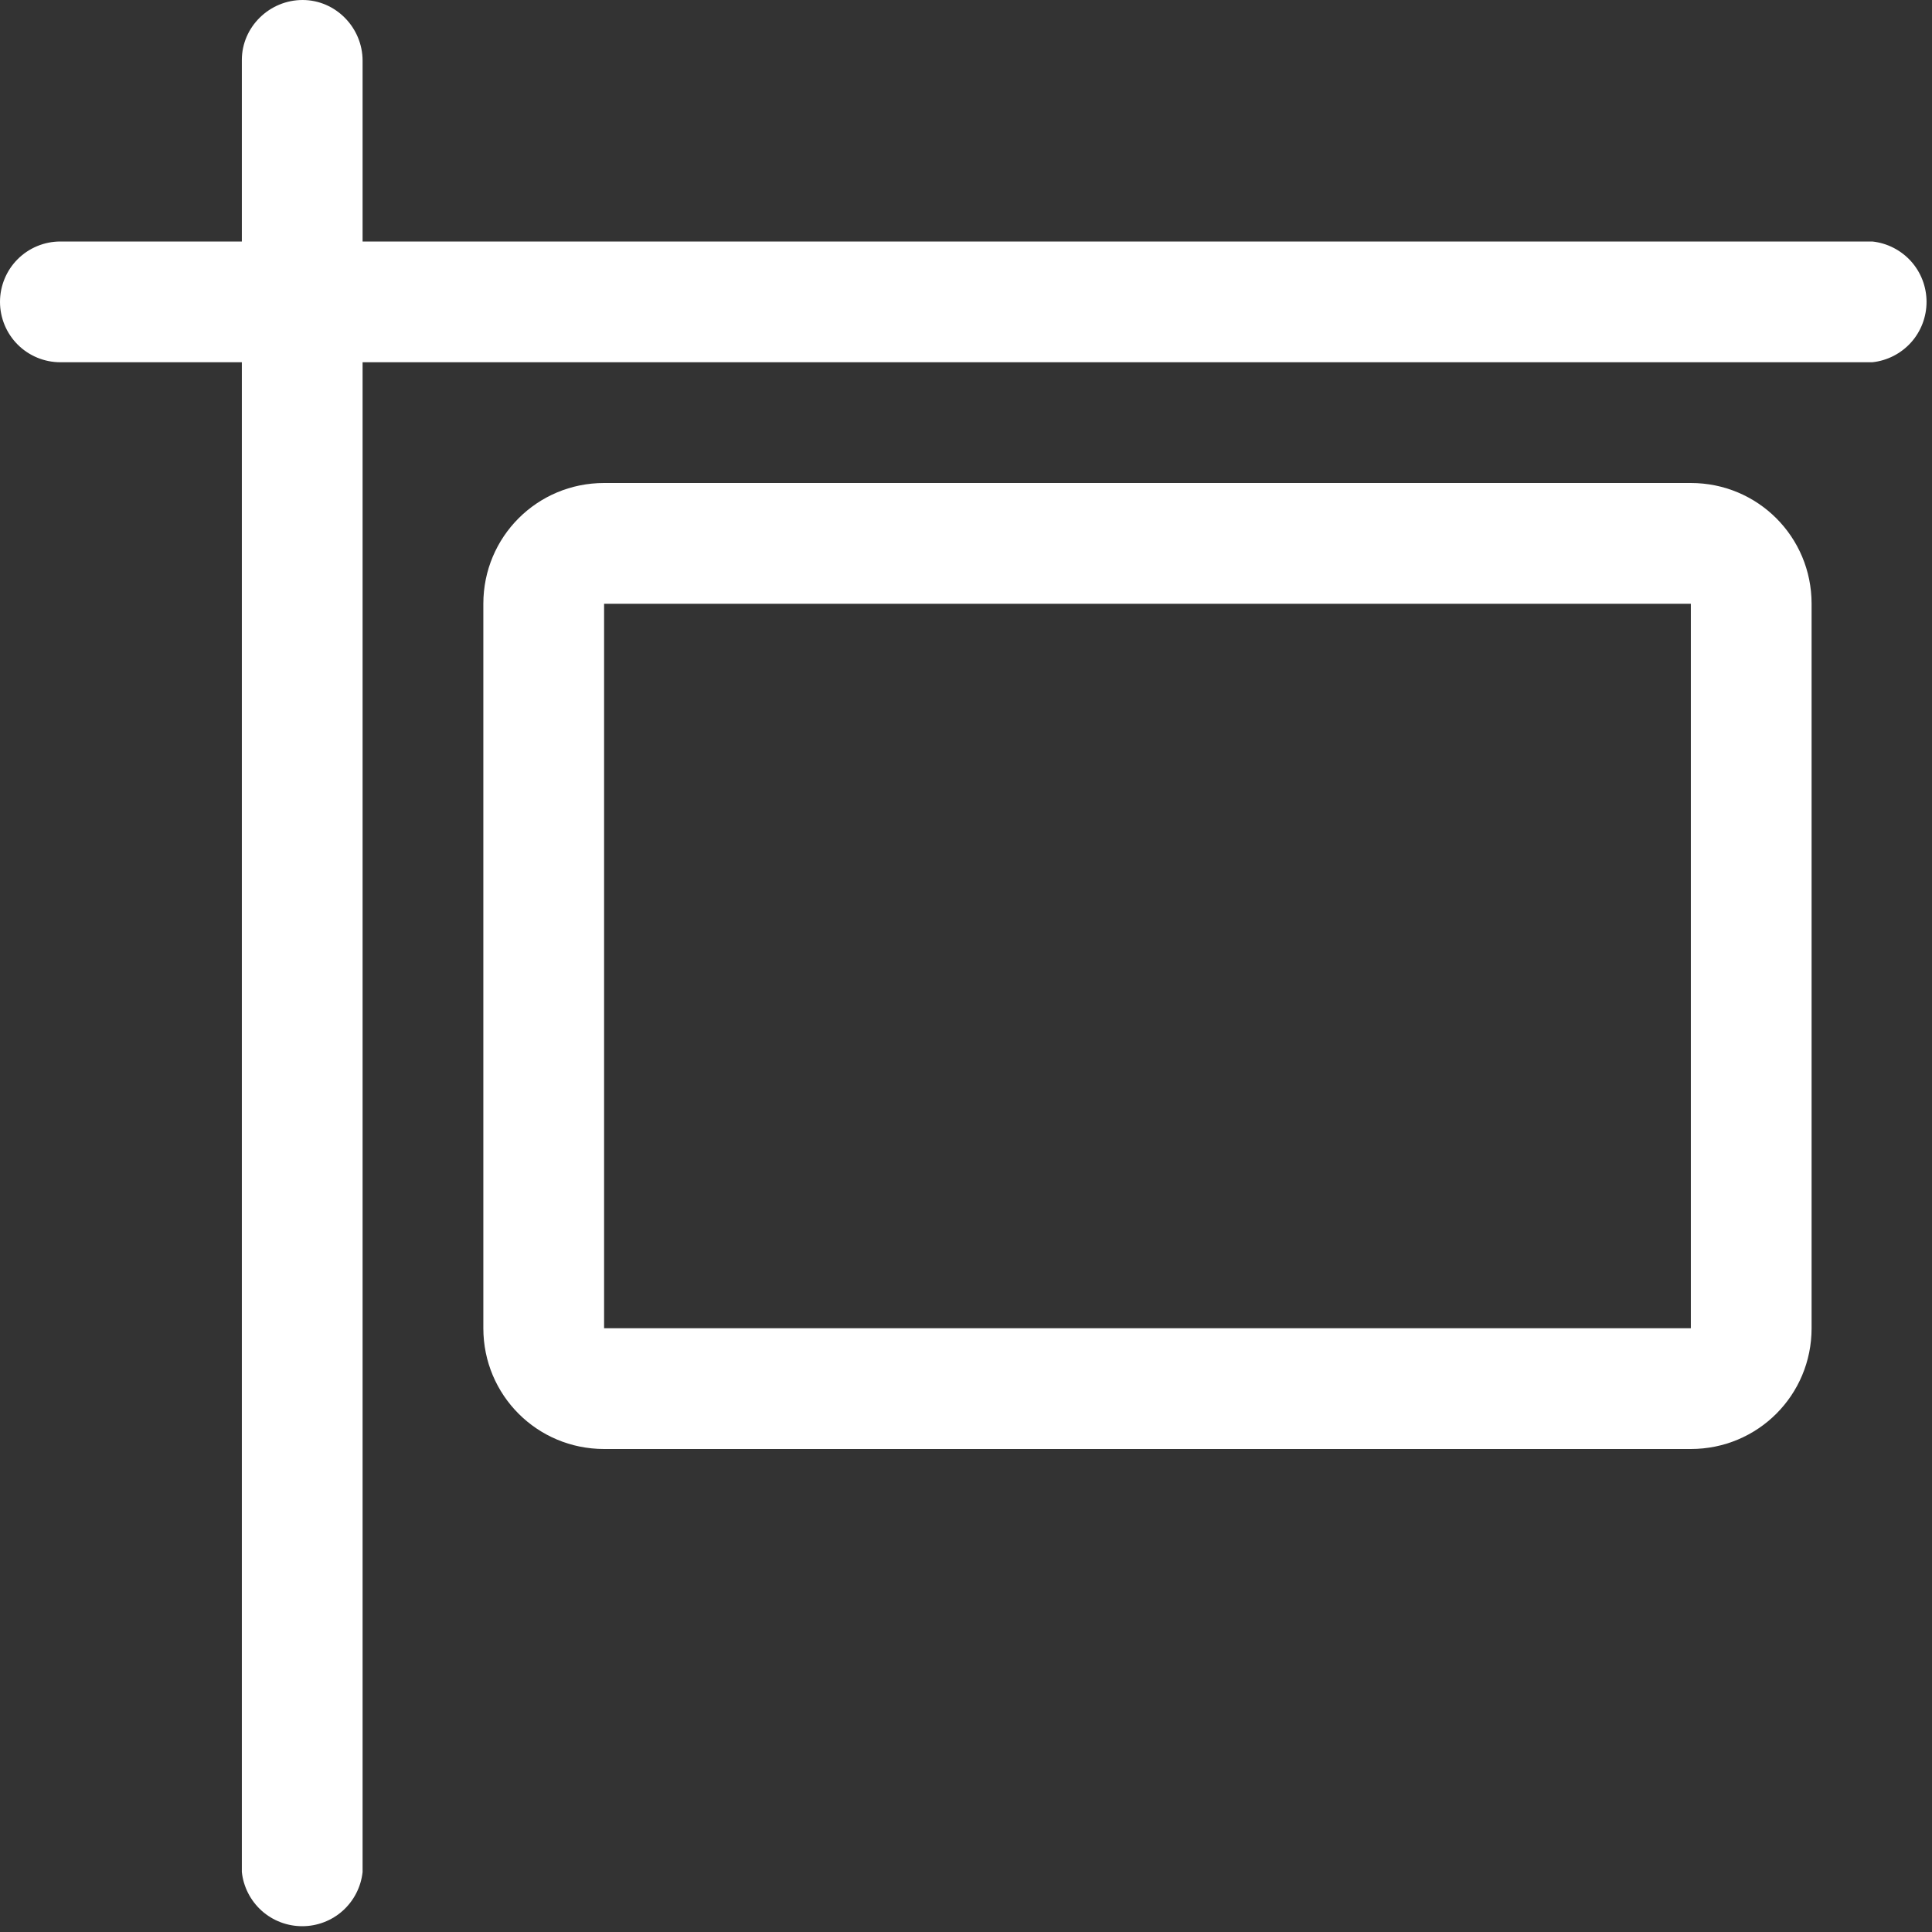 <?xml version="1.0" encoding="utf-8"?>
<svg xmlns="http://www.w3.org/2000/svg" preserveAspectRatio="none" width="100%" height="100%" overflow="visible" style="display: block;" viewBox="0 0 34 34" fill="none">
<rect x="0" y="0" width="34" height="34" fill="#333333" stroke="none"/>
<path id="Vector" d="M5.325 0C5.907 0 6.381 0.486 6.381 1.069V4.25H32.95C33.212 4.278 33.454 4.402 33.631 4.598C33.807 4.794 33.904 5.049 33.904 5.312C33.904 5.576 33.807 5.831 33.631 6.027C33.454 6.223 33.212 6.347 32.95 6.375H6.381V32.944C6.353 33.206 6.229 33.448 6.033 33.625C5.837 33.801 5.582 33.898 5.319 33.898C5.055 33.898 4.8 33.801 4.604 33.625C4.408 33.448 4.284 33.206 4.256 32.944V6.375H1.062C0.781 6.375 0.51 6.263 0.311 6.064C0.112 5.865 0 5.594 0 5.312C0 5.031 0.112 4.76 0.311 4.561C0.51 4.362 0.781 4.25 1.062 4.25H4.256V1.056C4.256 0.474 4.742 0 5.325 0ZM8.506 10.625C8.506 9.447 9.453 8.5 10.631 8.5H29.756C30.934 8.5 31.881 9.447 31.881 10.625V23.375C31.881 24.553 30.934 25.5 29.756 25.5H10.631C9.453 25.5 8.506 24.553 8.506 23.375V10.625ZM10.631 23.375H29.756V10.625H10.631V23.375Z" fill="white"/>
</svg>